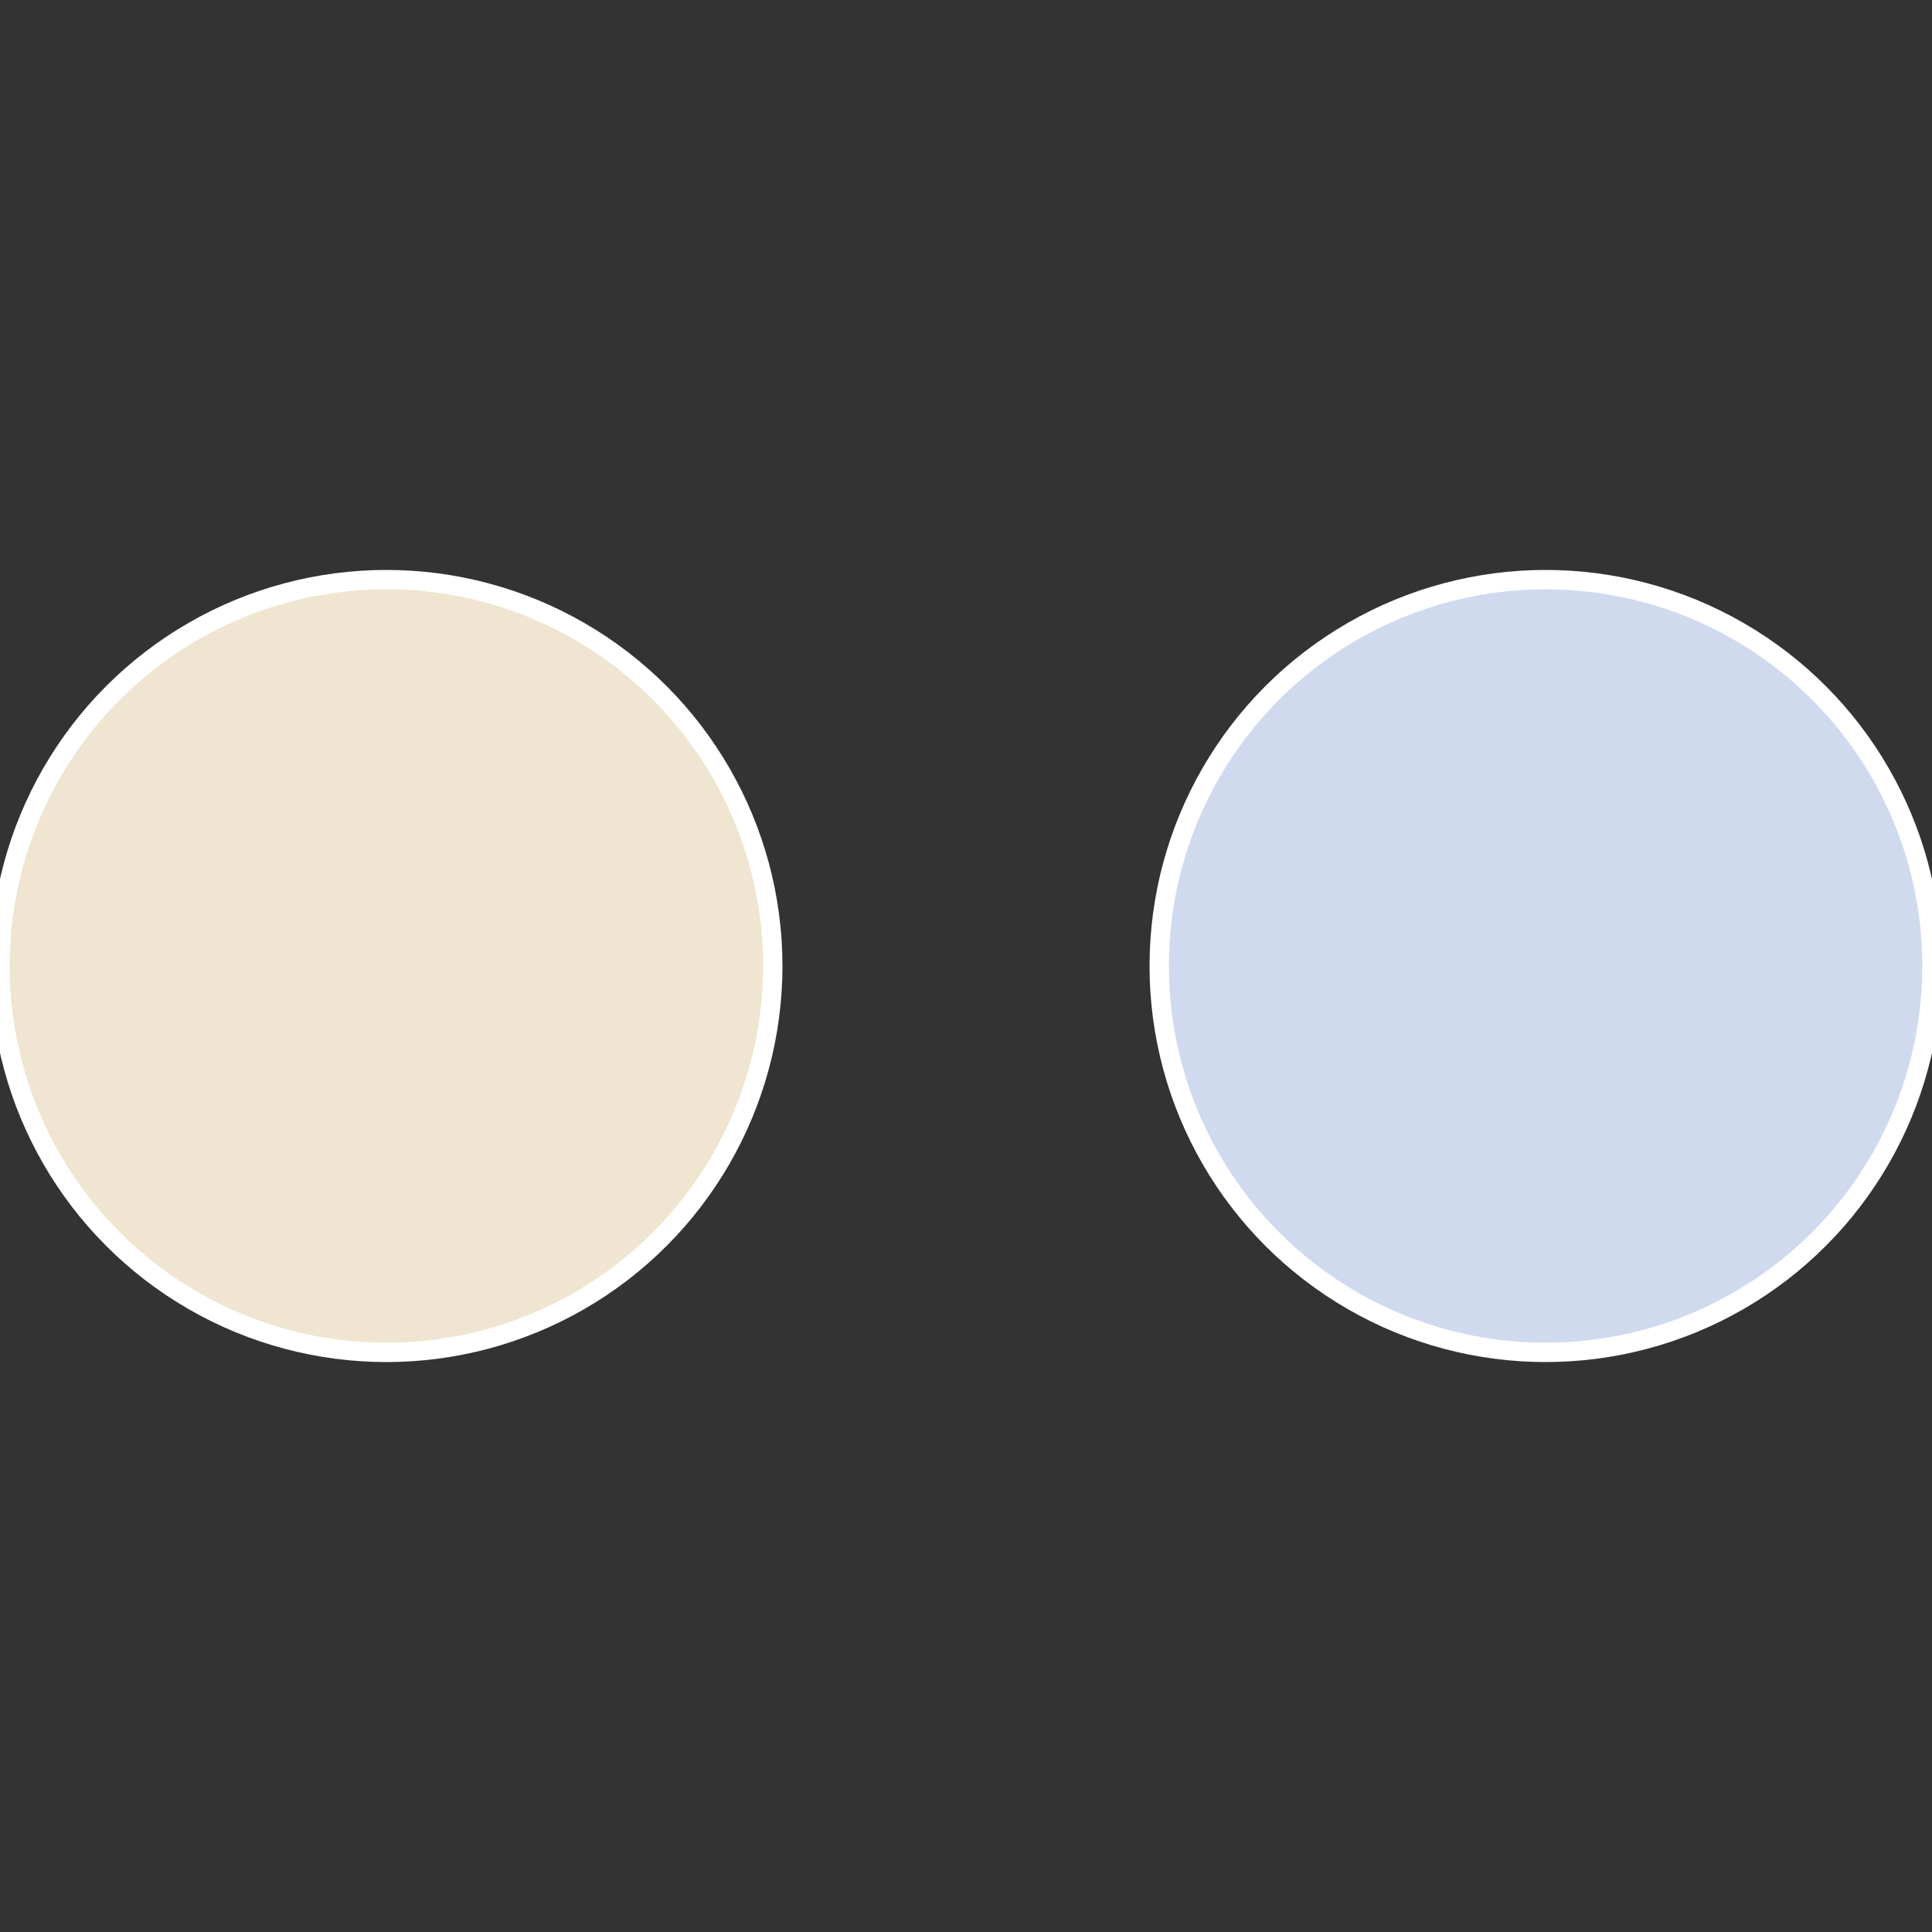 <?xml version="1.0" standalone="no"?>
<svg width="500" height="500" viewBox="-1 -1 2 2" xmlns="http://www.w3.org/2000/svg">
 
                <rect x="-1" y="-1" width="2" height="2" fill="#333333" stroke="none"/>
 
                <circle cx="0.6" cy="0" r="0.4" fill="#d0daef" stroke="#fff" stroke-width="1%" />
             
                <circle cx="-0.6" cy="7.3478807948841E-17" r="0.4" fill="#efe5d0" stroke="#fff" stroke-width="1%" />
            </svg>
